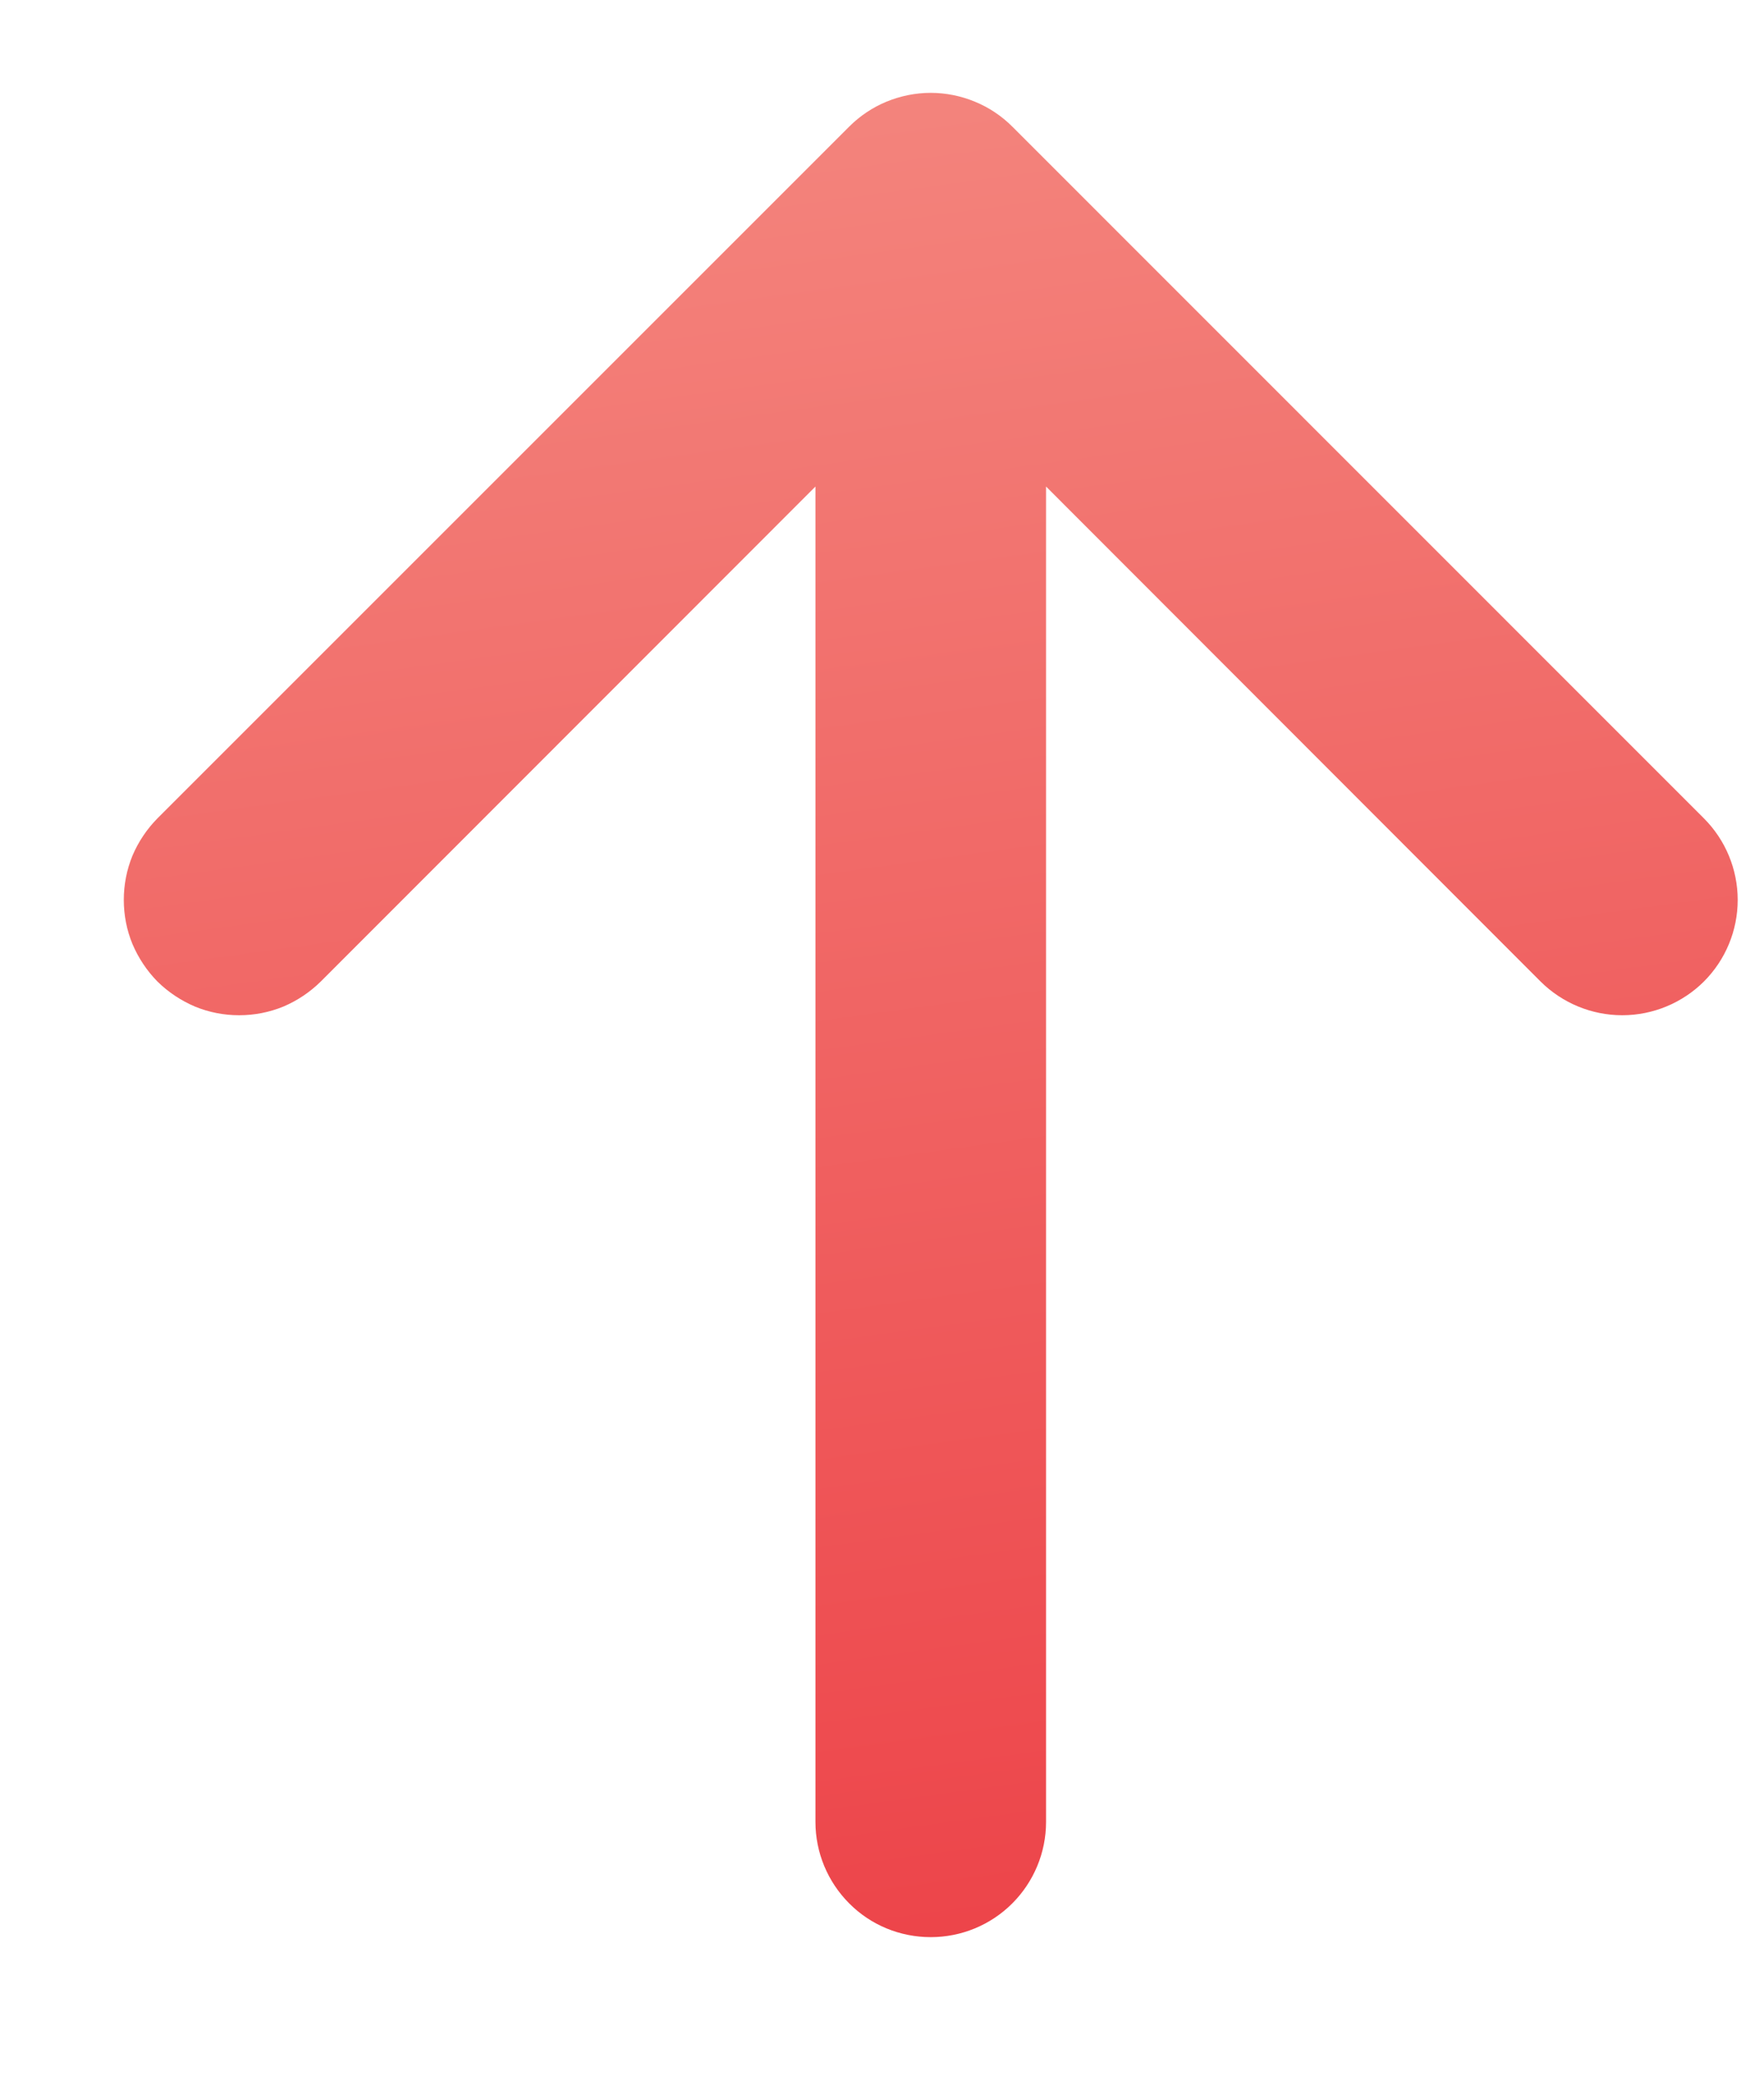 <svg width="11" height="13" viewBox="0 0 11 13" fill="none" xmlns="http://www.w3.org/2000/svg">
<path fill-rule="evenodd" clip-rule="evenodd" d="M5.804 12.08C5.613 12.08 5.43 12.005 5.296 11.87C5.161 11.735 5.085 11.552 5.085 11.362L5.085 3.034L2 6.121C1.933 6.187 1.854 6.24 1.767 6.277C1.679 6.313 1.586 6.331 1.491 6.331C1.397 6.331 1.303 6.313 1.216 6.277C1.129 6.24 1.049 6.187 0.982 6.121C0.916 6.054 0.863 5.974 0.826 5.887C0.79 5.8 0.772 5.706 0.772 5.612C0.772 5.517 0.79 5.424 0.826 5.336C0.863 5.249 0.916 5.17 0.982 5.103L5.295 0.79C5.362 0.723 5.441 0.67 5.528 0.634C5.616 0.598 5.709 0.579 5.804 0.579C5.898 0.579 5.992 0.598 6.079 0.634C6.167 0.67 6.246 0.723 6.313 0.79L10.625 5.103C10.76 5.238 10.836 5.421 10.836 5.612C10.836 5.803 10.76 5.986 10.625 6.121C10.49 6.255 10.307 6.331 10.116 6.331C9.925 6.331 9.742 6.255 9.607 6.121L6.523 3.034L6.523 11.362C6.523 11.552 6.447 11.735 6.312 11.87C6.177 12.005 5.994 12.08 5.804 12.08Z" fill="url(#paint0_linear)"/>
<defs>
<linearGradient id="paint0_linear" x1="16.749" y1="13.966" x2="14.389" y2="-3.199" gradientUnits="userSpaceOnUse">
<stop stop-color="#EB323B"/>
<stop offset="1" stop-color="#F59288"/>
</linearGradient>
</defs>
</svg>
